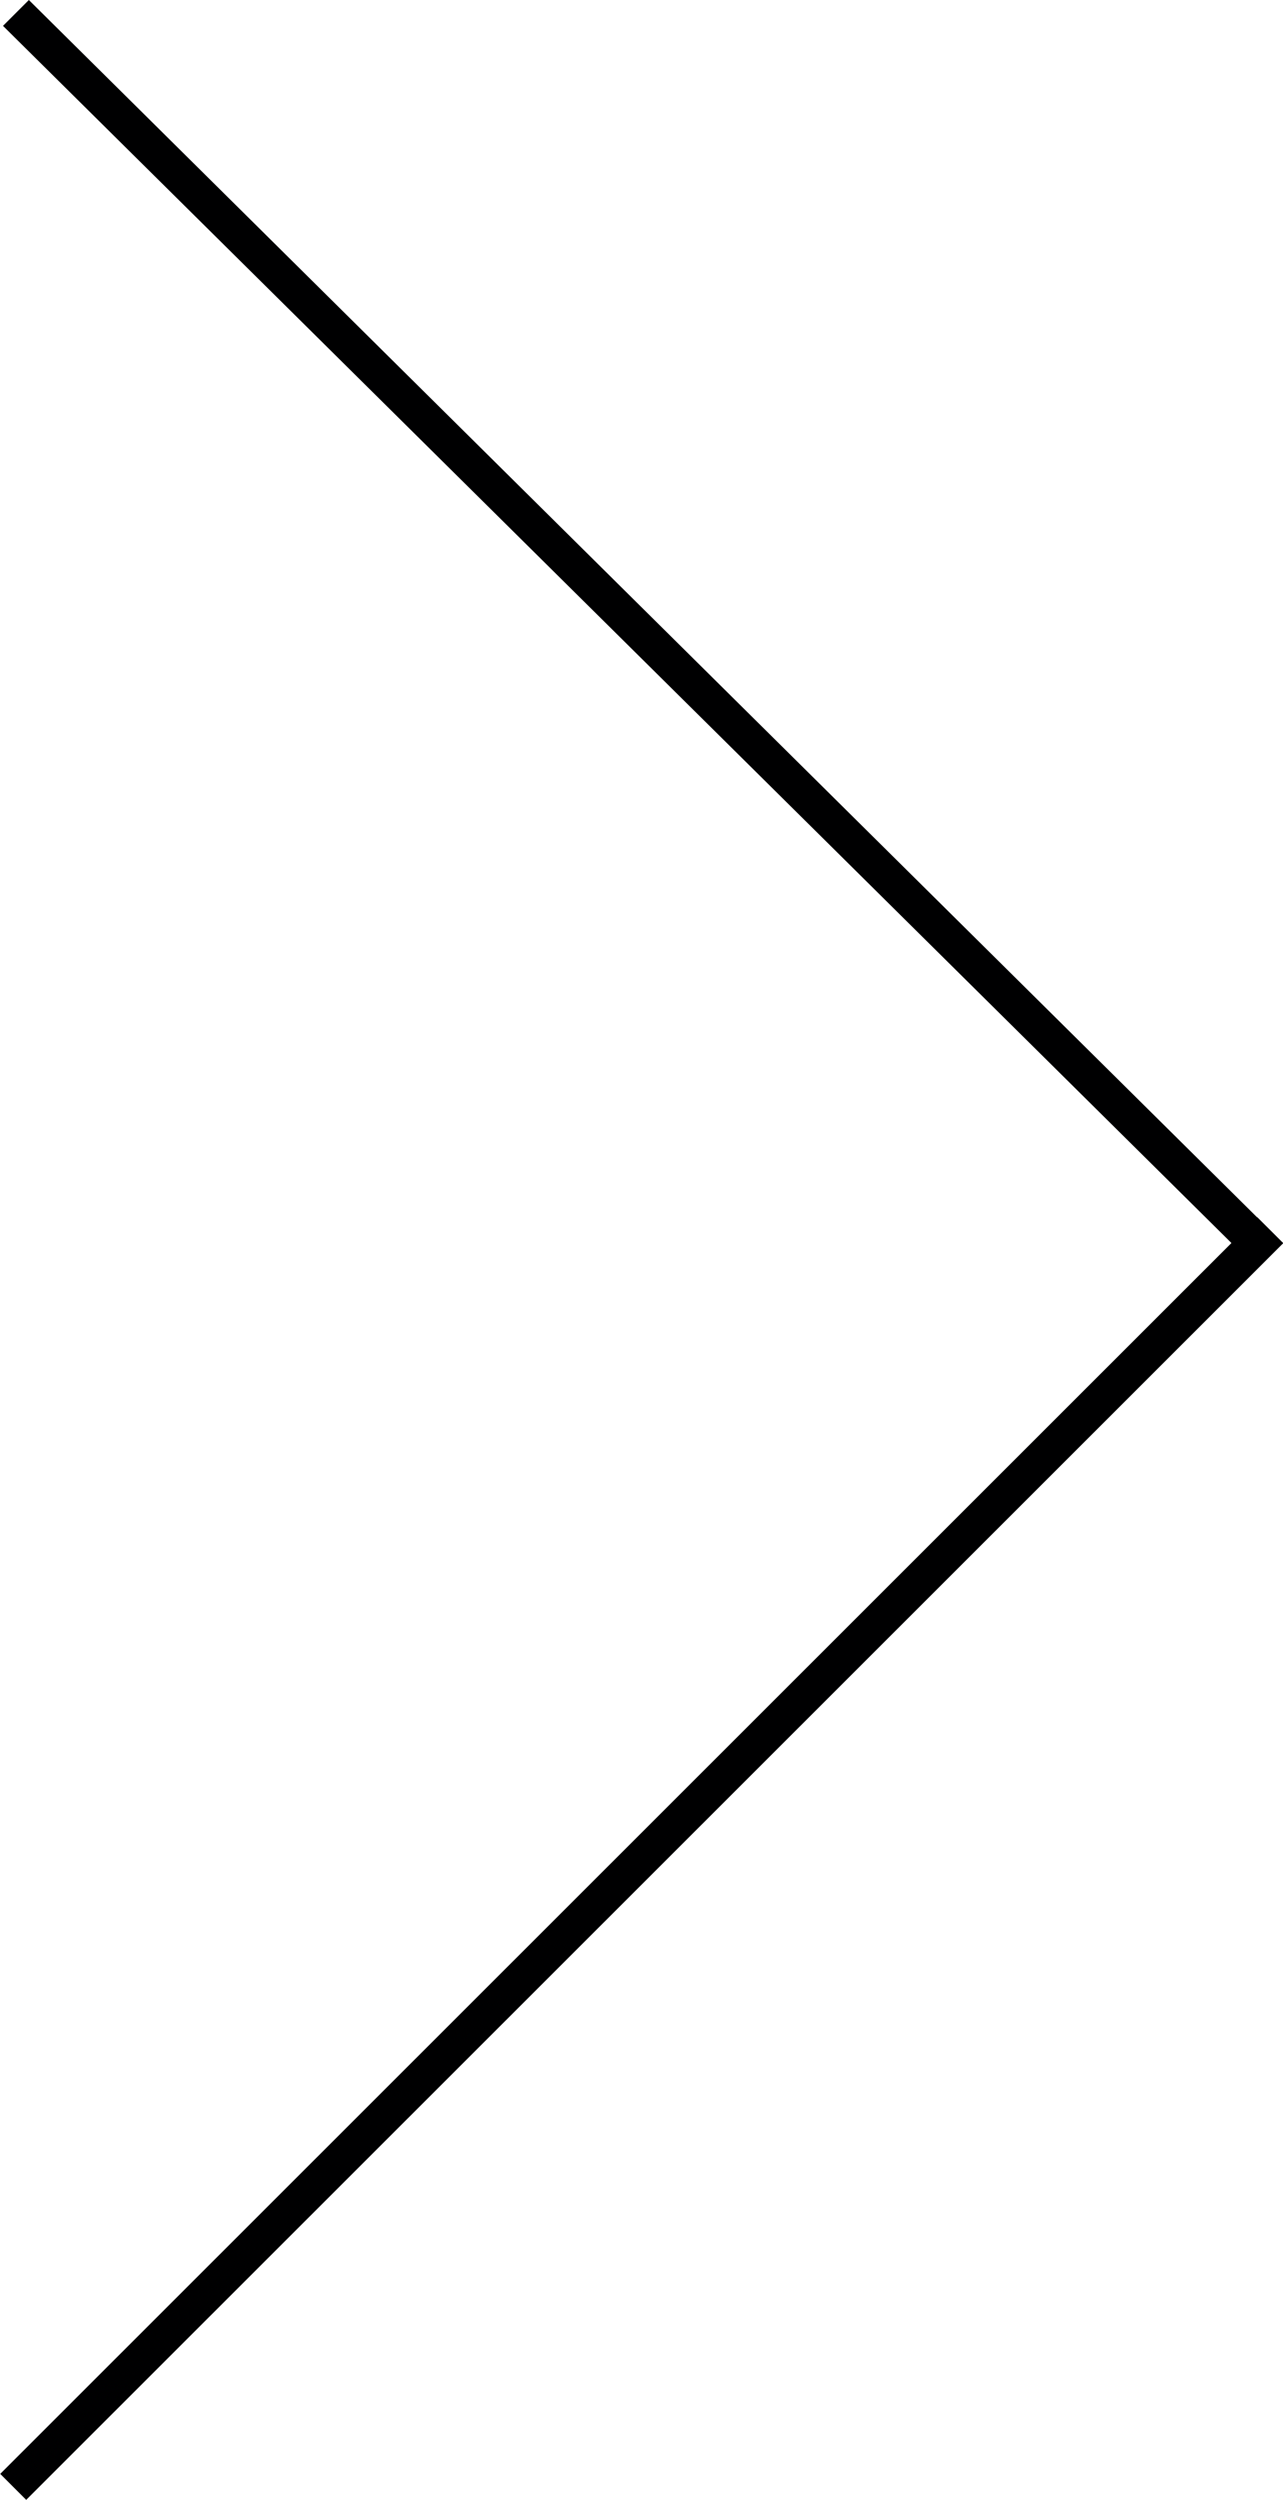 <svg id="Layer_1_copy" data-name="Layer 1 copy" xmlns="http://www.w3.org/2000/svg" viewBox="0 0 34.23 66.69"><defs><style>.cls-1{fill:#000001;}</style></defs><polygon class="cls-1" points="33.54 33.84 34.23 33.16 0.77 0 0.08 0.69 33.54 33.84"/><rect class="cls-1" x="-6.25" y="49.6" width="47.42" height="0.98" transform="translate(-30.64 26.5) rotate(-44.99)"/></svg>
